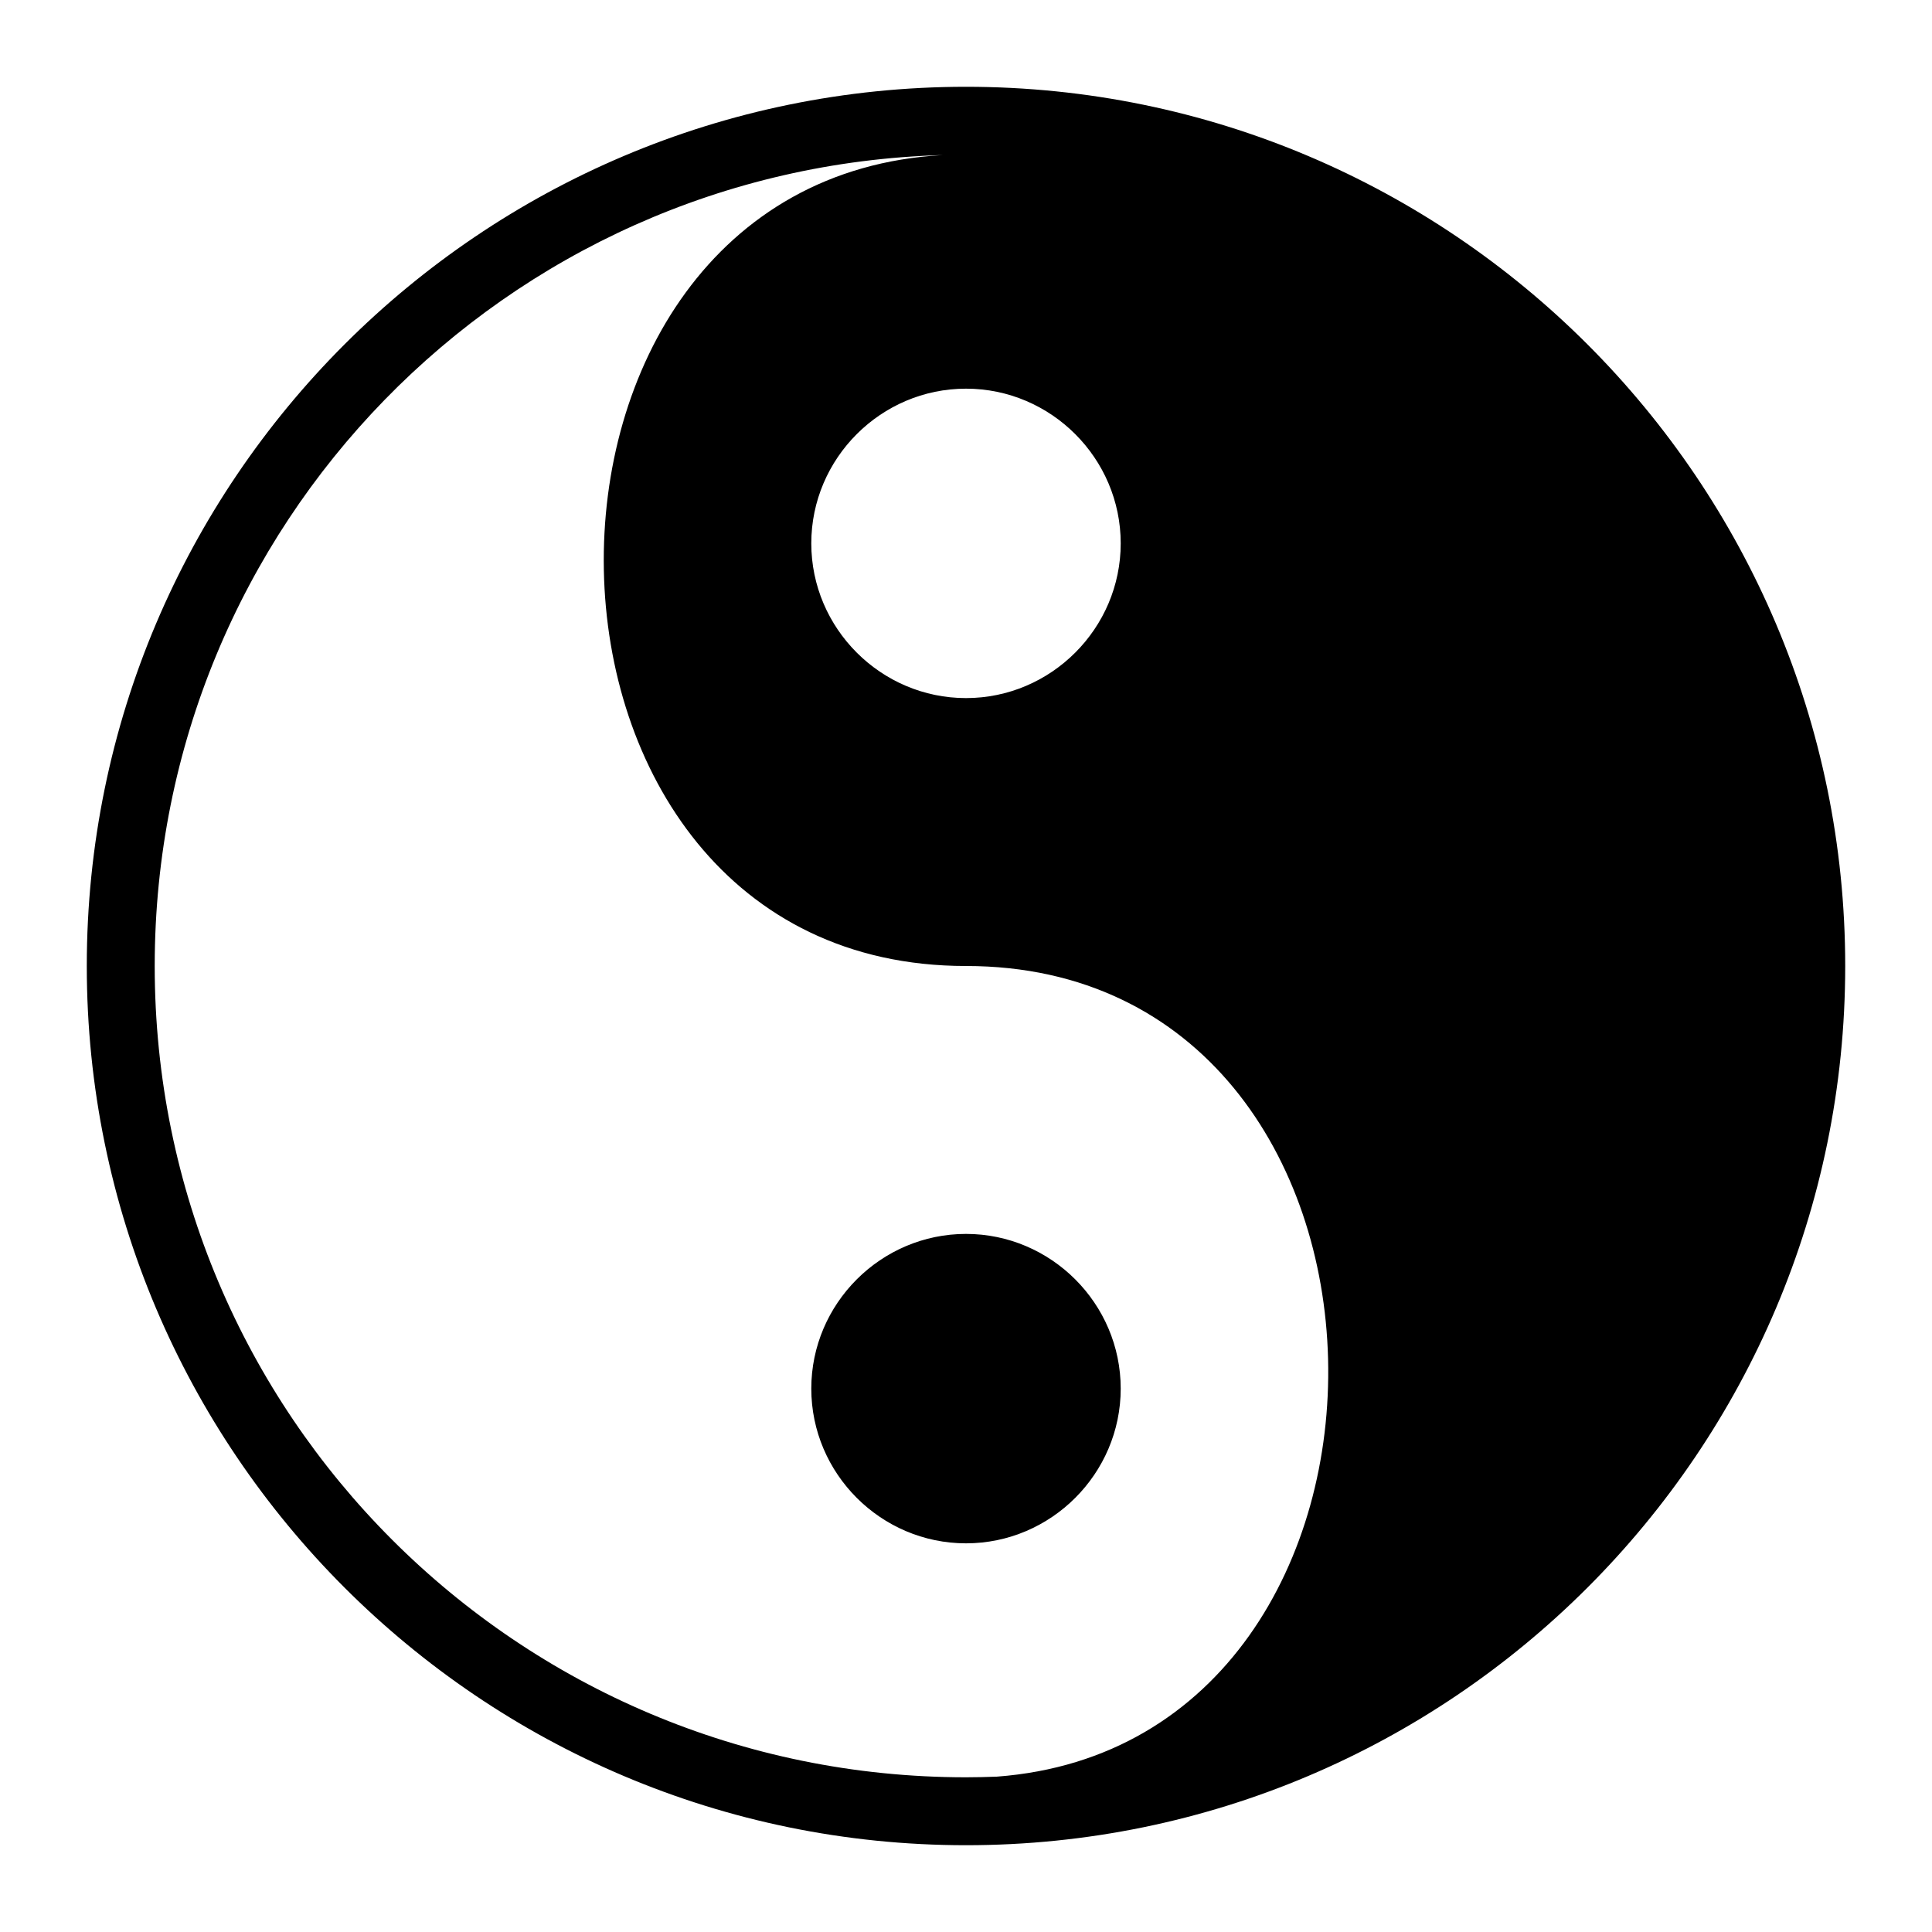 <?xml version="1.0" encoding="utf-8"?>
<!-- Generator: www.svgicons.com -->
<svg xmlns="http://www.w3.org/2000/svg" width="800" height="800" viewBox="0 0 512 512">
<path fill="currentColor" d="M256 23C127.424 23 23 127.424 23 256s104.424 233 233 233s233-104.424 233-233S384.576 23 256 23m-6.094 18.09C128.036 47.807 130.066 256 256 256c125.215 0 127.935 205.872 8.168 214.83c-2.71.1-5.432.17-8.168.17c-118.848 0-215-96.152-215-215c0-116.81 92.883-211.69 208.906-214.91M256 103c22.537 0 41 18.463 41 41s-18.463 41-41 41s-41-18.463-41-41s18.463-41 41-41m0 224c-22.537 0-41 18.463-41 41s18.463 41 41 41s41-18.463 41-41s-18.463-41-41-41"/>
</svg>
